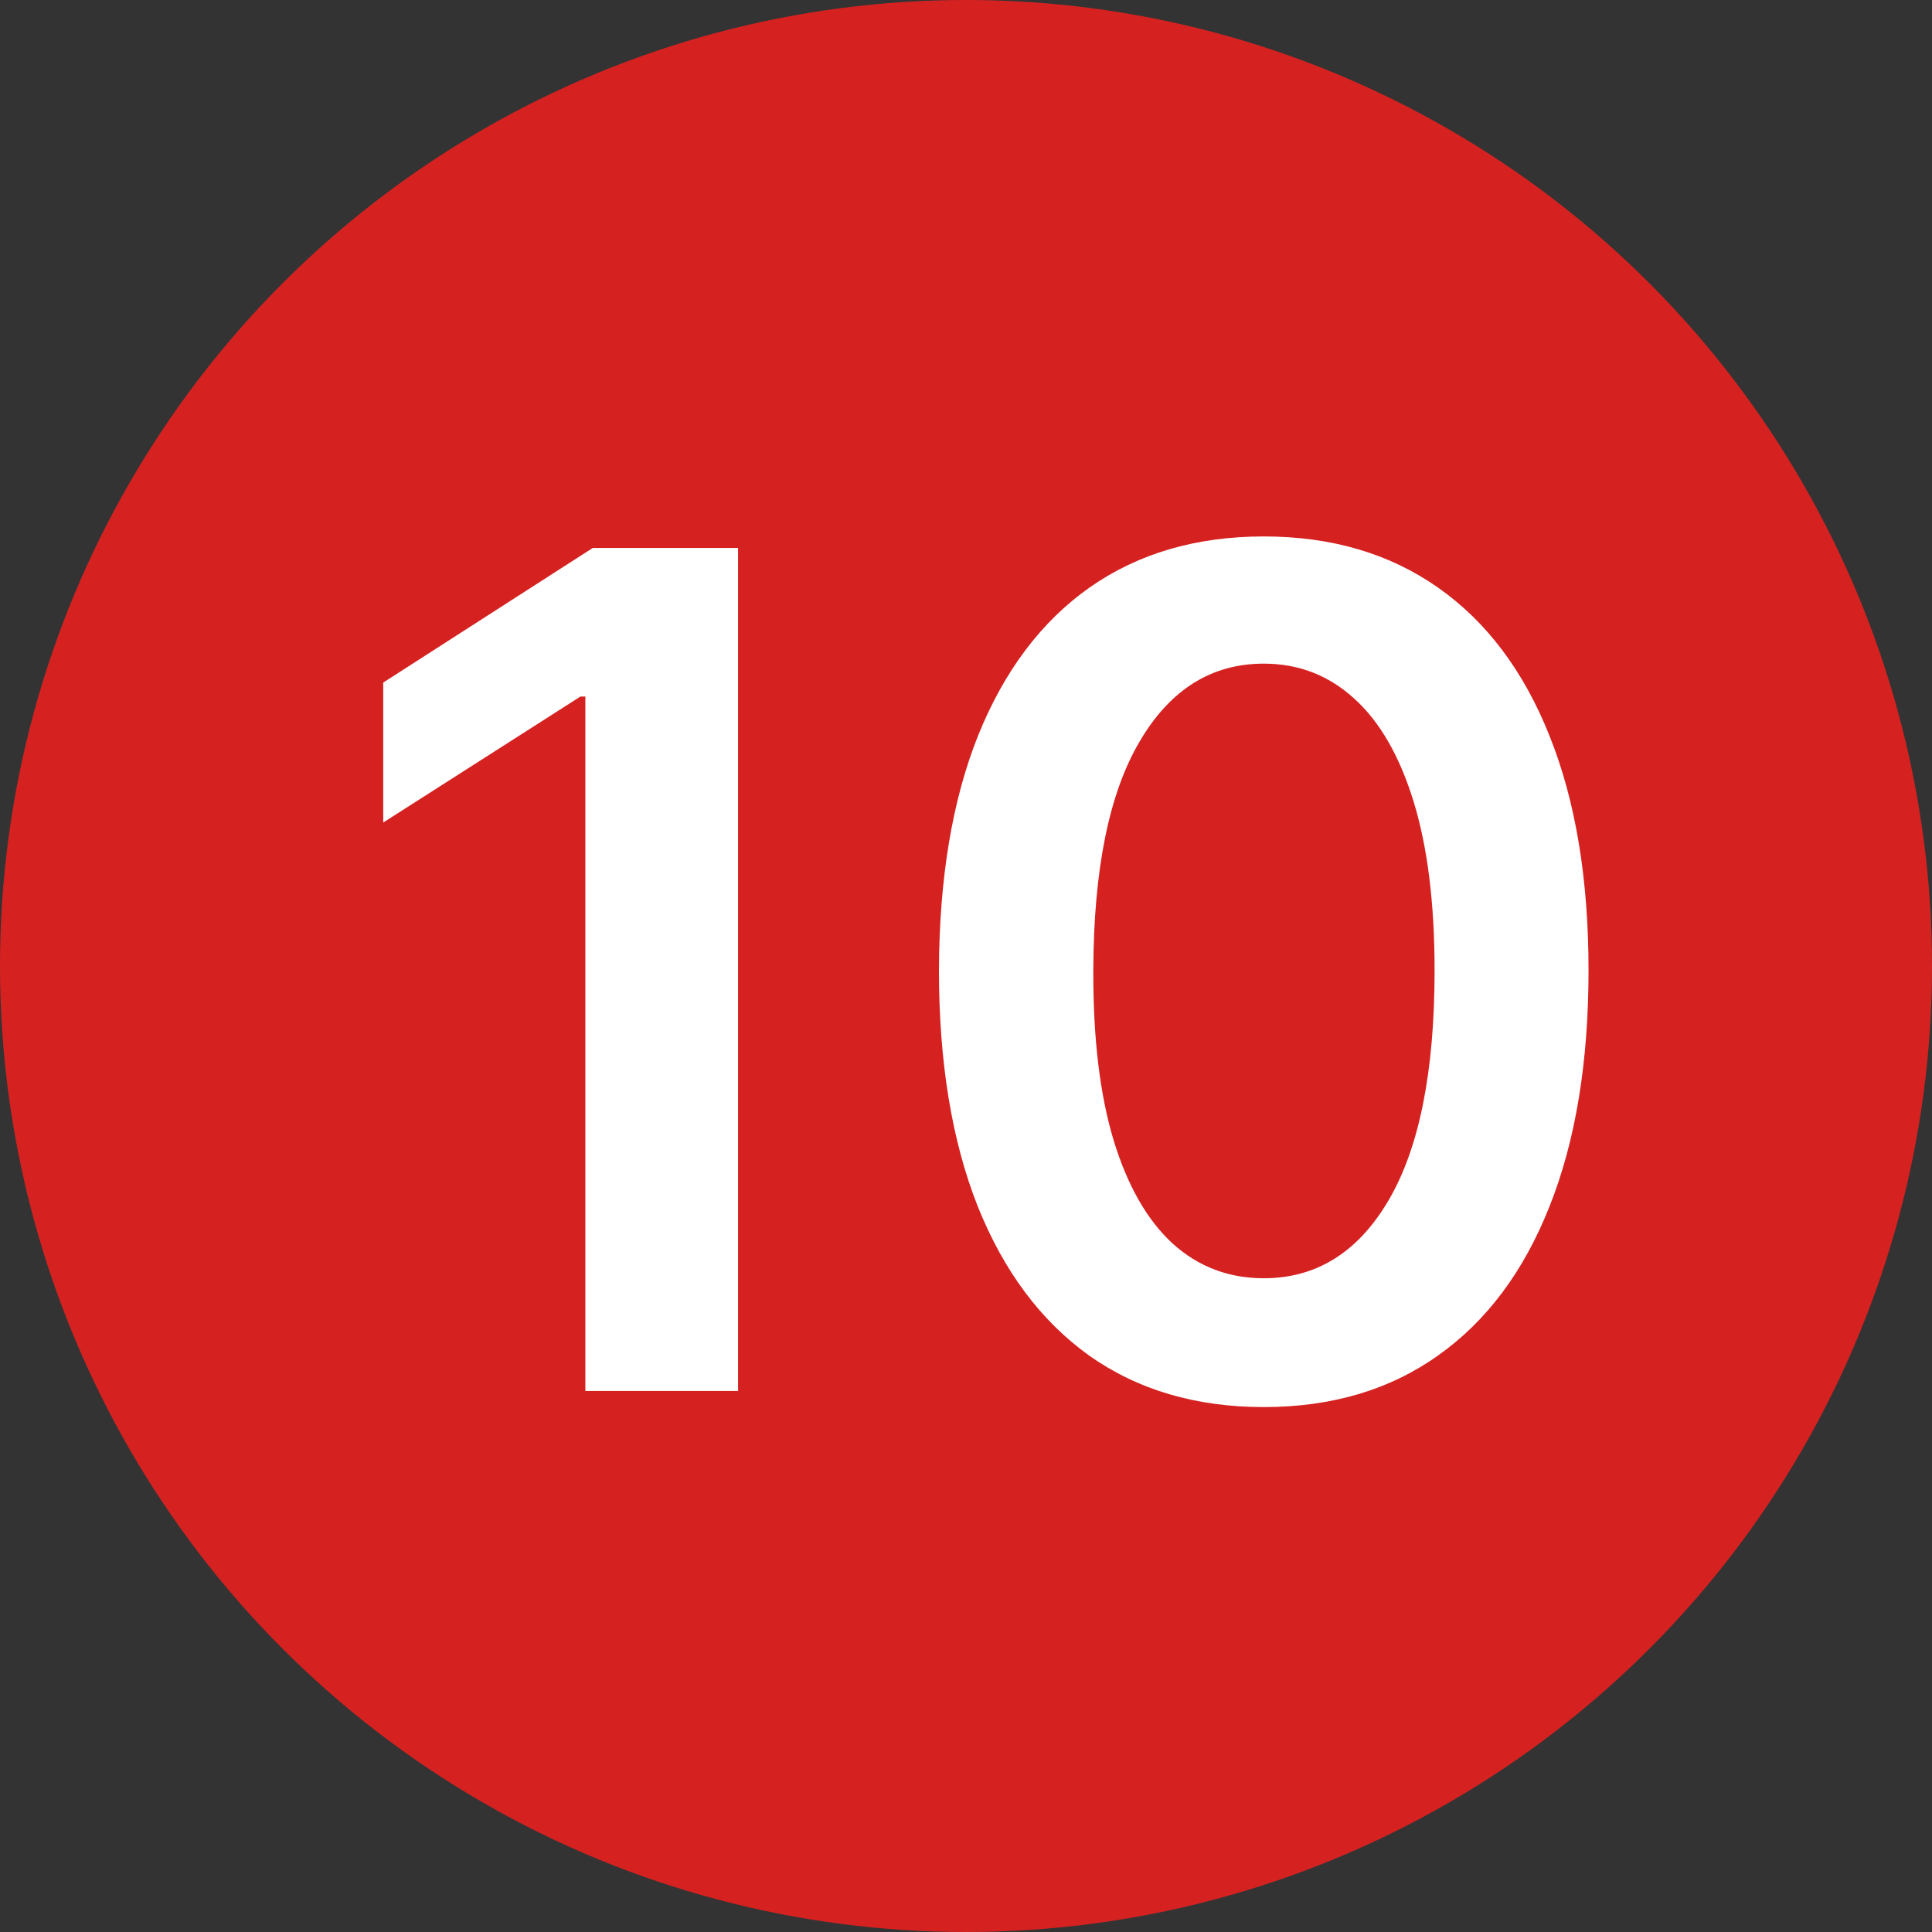 <?xml version="1.0" encoding="UTF-8"?> <svg xmlns="http://www.w3.org/2000/svg" width="50" height="50" viewBox="0 0 50 50" fill="none"><rect x="0" y="0" width="50" height="50" fill="#333333" stroke="none"/><circle cx="25" cy="25" r="25" fill="#D52221"></circle><path d="M19.101 14.181V35.999H15.149V18.027H15.021L9.918 21.287V17.665L15.341 14.181H19.101ZM32.706 36.415C30.951 36.415 29.446 35.971 28.189 35.083C26.939 34.188 25.976 32.899 25.302 31.216C24.634 29.526 24.3 27.491 24.3 25.112C24.307 22.733 24.645 20.708 25.312 19.039C25.987 17.363 26.949 16.085 28.199 15.204C29.456 14.323 30.959 13.883 32.706 13.883C34.453 13.883 35.955 14.323 37.212 15.204C38.469 16.085 39.432 17.363 40.099 19.039C40.774 20.715 41.111 22.74 41.111 25.112C41.111 27.498 40.774 29.536 40.099 31.227C39.432 32.91 38.469 34.196 37.212 35.083C35.962 35.971 34.46 36.415 32.706 36.415ZM32.706 33.081C34.069 33.081 35.145 32.409 35.934 31.067C36.729 29.718 37.127 27.733 37.127 25.112C37.127 23.379 36.946 21.923 36.584 20.744C36.221 19.565 35.71 18.677 35.049 18.081C34.389 17.477 33.608 17.175 32.706 17.175C31.349 17.175 30.277 17.85 29.488 19.199C28.7 20.541 28.302 22.512 28.295 25.112C28.288 26.852 28.462 28.315 28.817 29.501C29.179 30.687 29.691 31.582 30.351 32.186C31.012 32.782 31.797 33.081 32.706 33.081Z" fill="white"></path></svg> 